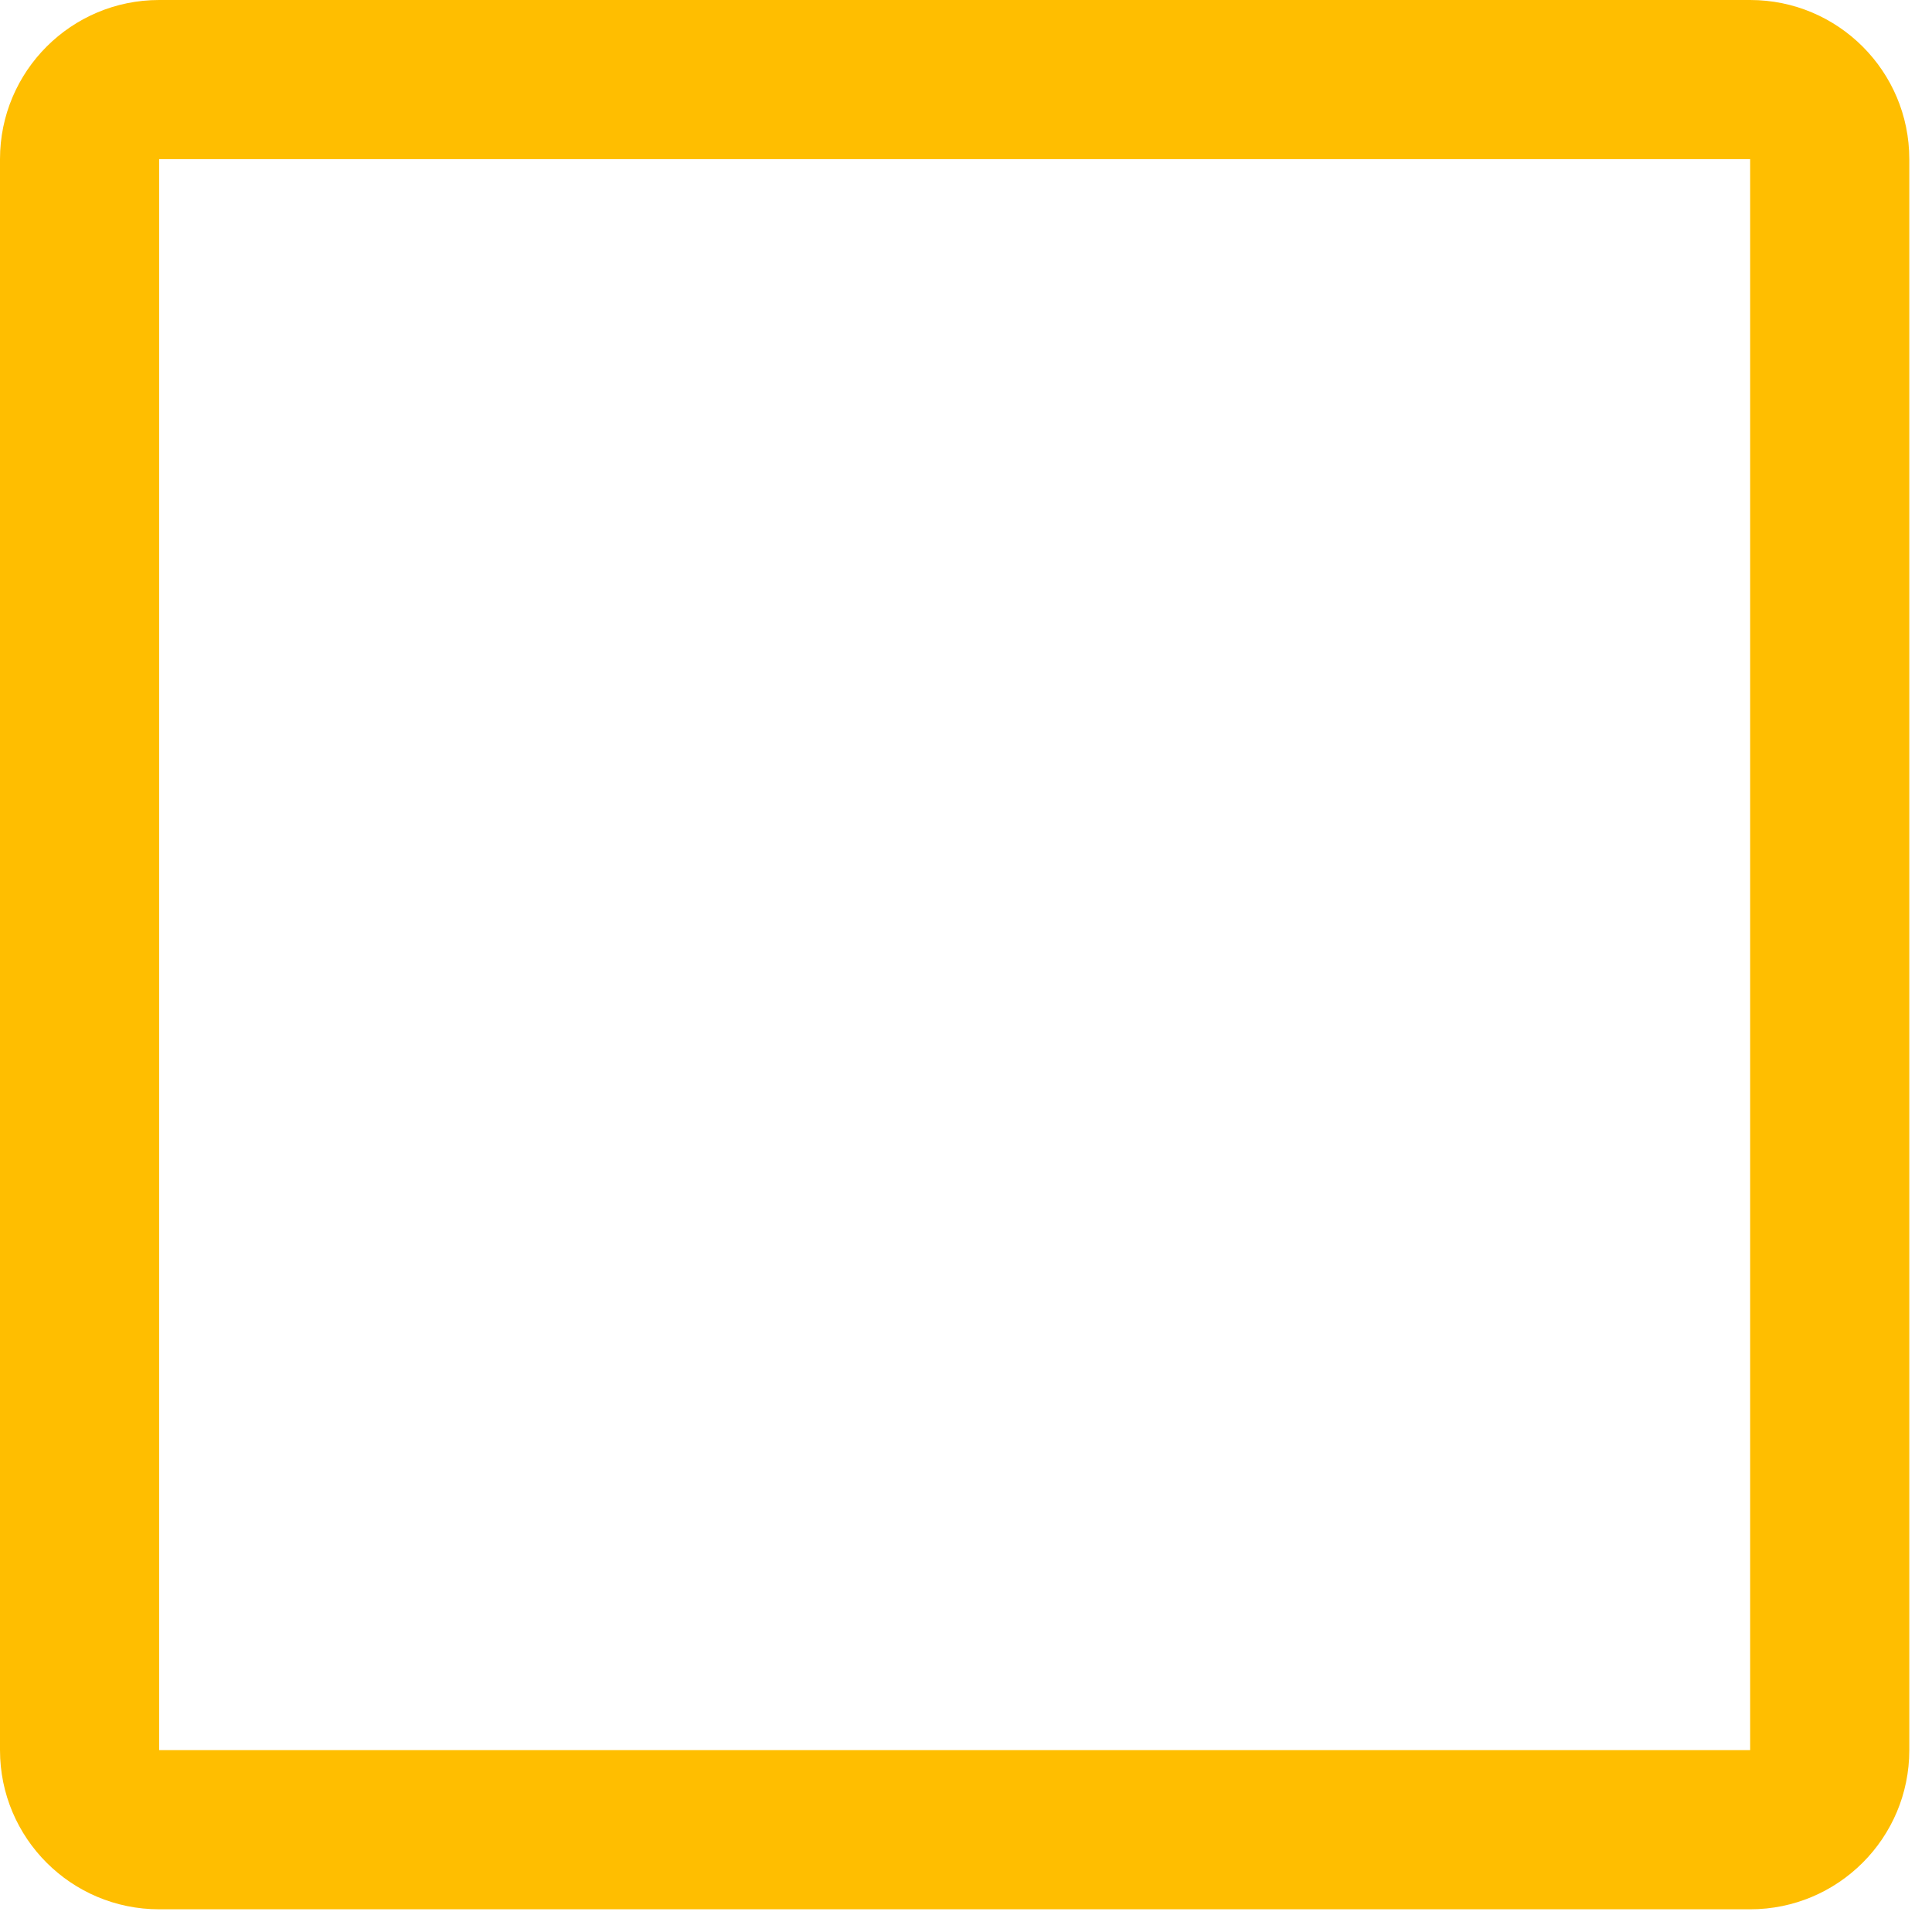 <?xml version="1.0" encoding="utf-8"?>
<svg xmlns="http://www.w3.org/2000/svg" fill="none" height="100%" overflow="visible" preserveAspectRatio="none" style="display: block;" viewBox="0 0 16 16" width="100%">
<path clip-rule="evenodd" d="M0 1.318C0 0.59 0.59 0 1.318 0H14.494C15.222 0 15.812 0.59 15.812 1.318V14.494C15.812 15.222 15.222 15.812 14.494 15.812H1.318C0.59 15.812 0 15.222 0 14.494V1.318ZM14.494 1.318H1.318V14.494H14.494V1.318Z" fill="#FFBE00" fill-rule="evenodd" id="Vector (Stroke)"/>
</svg>